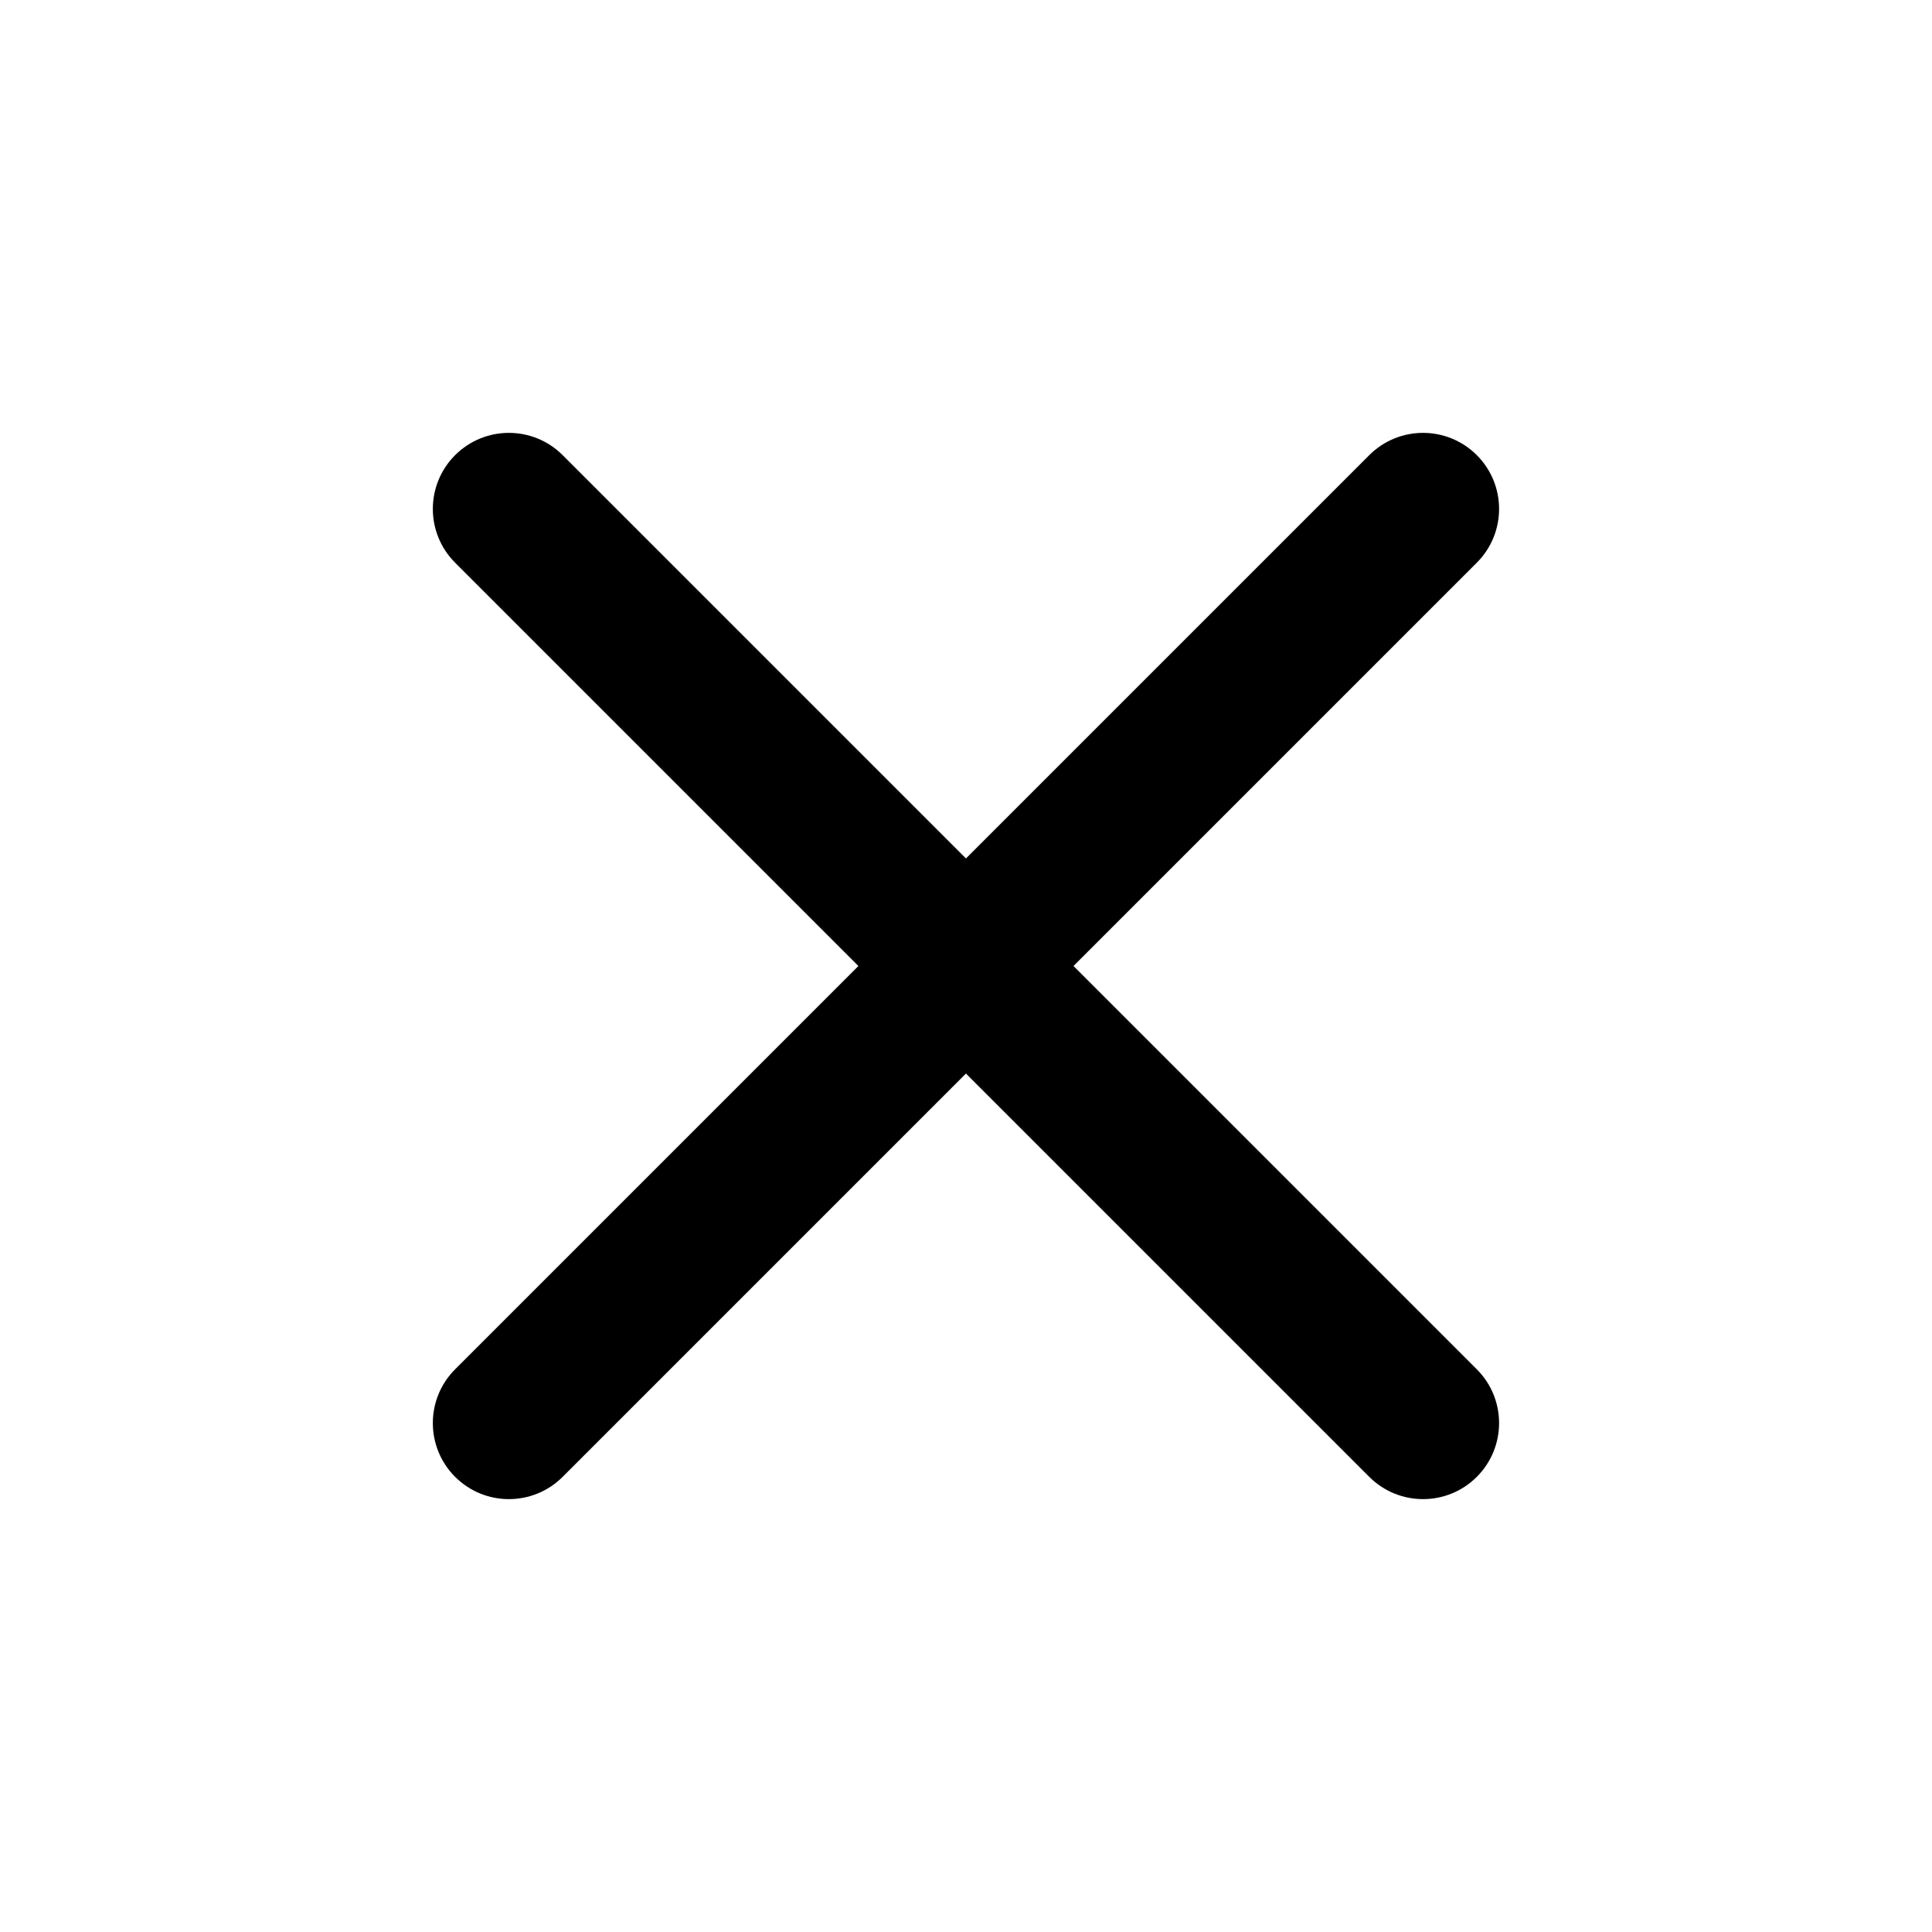 <?xml version="1.0" encoding="UTF-8"?>
<!-- Uploaded to: ICON Repo, www.svgrepo.com, Generator: ICON Repo Mixer Tools -->
<svg fill="#000000" width="800px" height="800px" version="1.1" viewBox="144 144 512 512" xmlns="http://www.w3.org/2000/svg">
 <path d="m535.37 264.62c-7.871-7.871-20.629-7.871-28.5 0l-106.88 106.88-106.88-106.88c-7.871-7.871-20.629-7.871-28.5 0s-7.871 20.629 0 28.5l106.88 106.88-106.88 106.88c-7.871 7.871-7.871 20.629 0 28.5s20.629 7.871 28.5 0l106.88-106.88 106.88 106.88c7.871 7.871 20.629 7.871 28.5 0s7.871-20.629 0-28.5l-106.88-106.88 106.88-106.88c7.871-7.871 7.871-20.629 0-28.5z"/>
</svg>